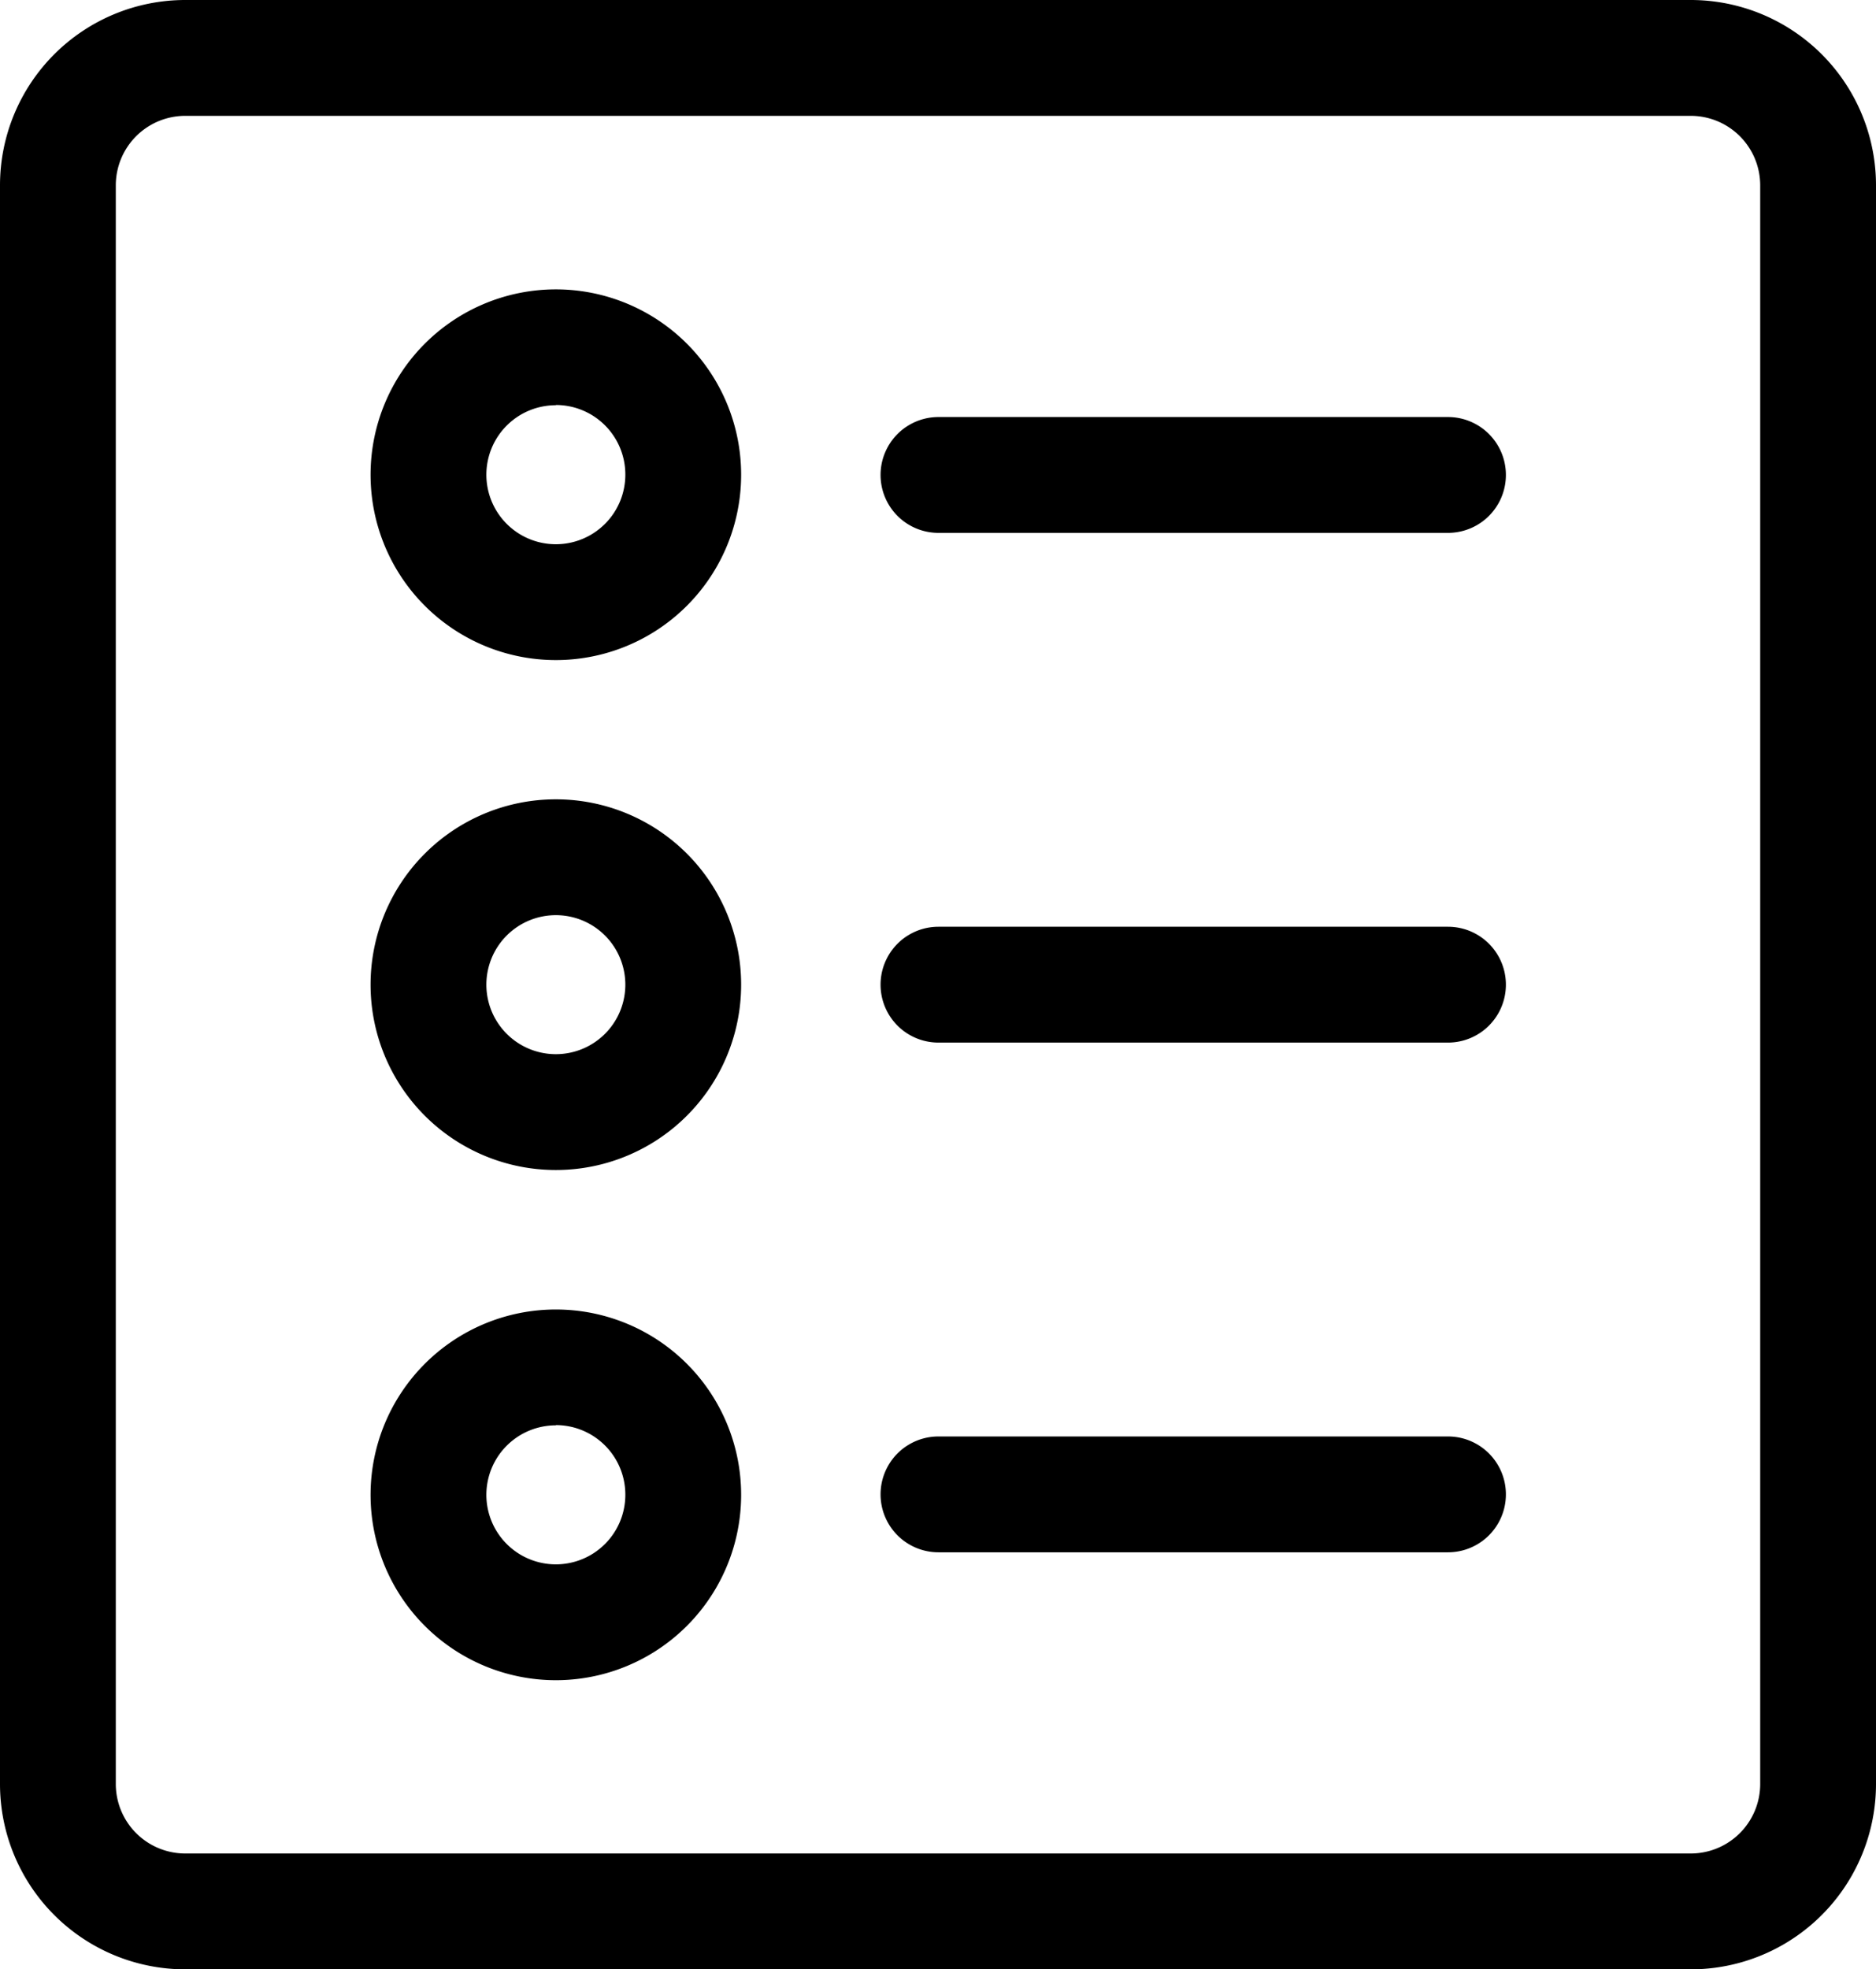 <svg data-name="Layer 1" xmlns="http://www.w3.org/2000/svg" viewBox="0 0 81 85"><path d="M73 85H8a8 8 0 01-8-8V8a8 8 0 018-8h65a8 8 0 018 8v69a8 8 0 01-8 8zM8 5a3 3 0 00-3 3v69a3 3 0 003 3h65a3 3 0 003-3V8a3 3 0 00-3-3z"/><path d="M62.52 23h-22a2.5 2.5 0 010-5h22a2.5 2.5 0 010 5zM62.52 45h-22a2.5 2.5 0 010-5h22a2.5 2.5 0 010 5zM62.52 67h-22a2.5 2.5 0 110-5h22a2.5 2.5 0 010 5zM24 28.49a8 8 0 118-8 8 8 0 01-8 8zm0-11a3 3 0 103 3 3 3 0 00-3-3.01zM24 50.5a8 8 0 118-8 8 8 0 01-8 8zm0-11a3 3 0 103 3 3 3 0 00-3-3zM24 72.52a8 8 0 118-8 8 8 0 01-8 8zm0-11a3 3 0 103 3 3 3 0 00-3-3.01z"/></svg>